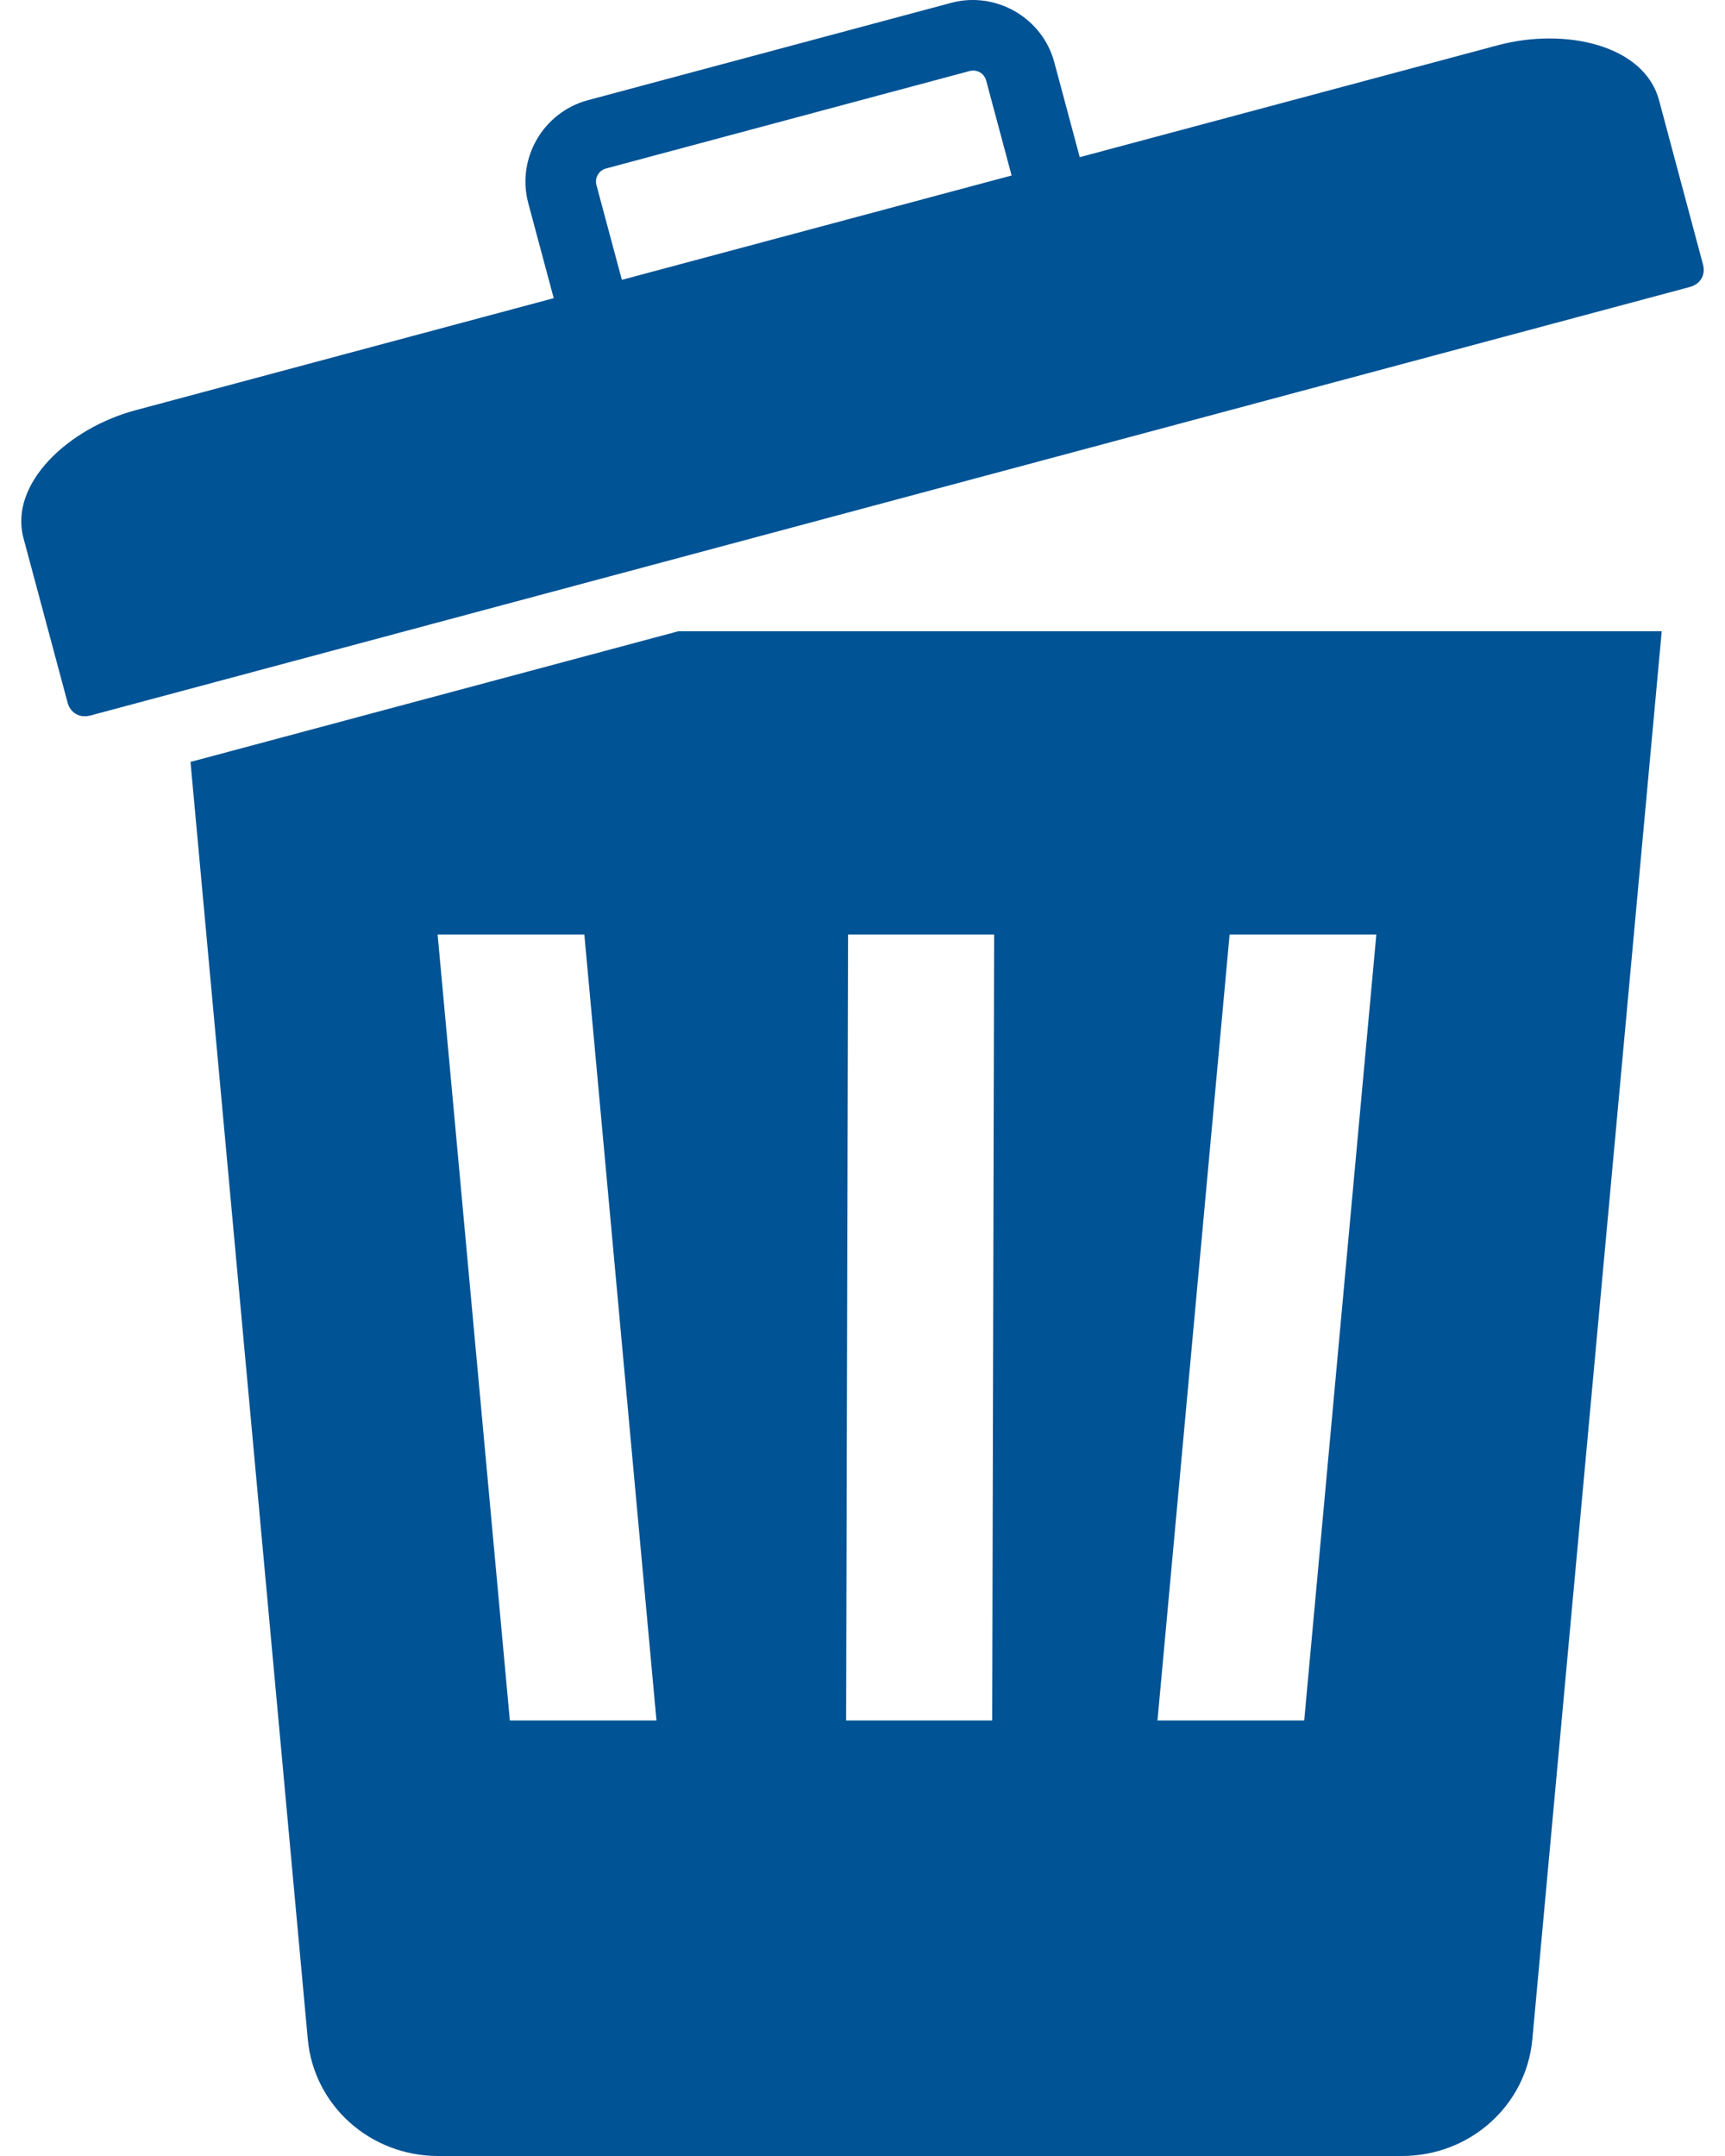 <svg width="16" height="20" viewBox="0 0 16 20" fill="none" xmlns="http://www.w3.org/2000/svg">
<path fill-rule="evenodd" clip-rule="evenodd" d="M6.291 5.856H15.413L14.213 18.918C14.156 19.533 13.634 20 13.003 20H4.065C3.434 20 2.912 19.533 2.855 18.918L1.767 7.068L6.291 5.856ZM1.259 3.805C0.632 3.972 0.082 4.488 0.218 4.993L0.627 6.518C0.65 6.606 0.732 6.666 0.84 6.637L15.671 2.663C15.78 2.634 15.82 2.542 15.796 2.454L15.388 0.929C15.251 0.418 14.519 0.252 13.892 0.42L10.015 1.458L9.779 0.578C9.669 0.165 9.238 -0.084 8.824 0.026L5.451 0.93C5.037 1.042 4.789 1.472 4.9 1.885L5.136 2.766L1.259 3.805ZM5.768 2.596L5.532 1.716C5.515 1.649 5.554 1.581 5.621 1.563L8.993 0.659C9.061 0.641 9.129 0.68 9.147 0.747L9.383 1.628L5.768 2.596ZM4.059 8.669L4.729 15.96H6.089L5.42 8.669H4.059ZM9.221 8.669H7.866L7.848 15.96H9.203L9.221 8.669ZM12.766 8.669H11.405L10.736 15.96H12.097L12.766 8.669Z" fill="#005395"/>
</svg>
